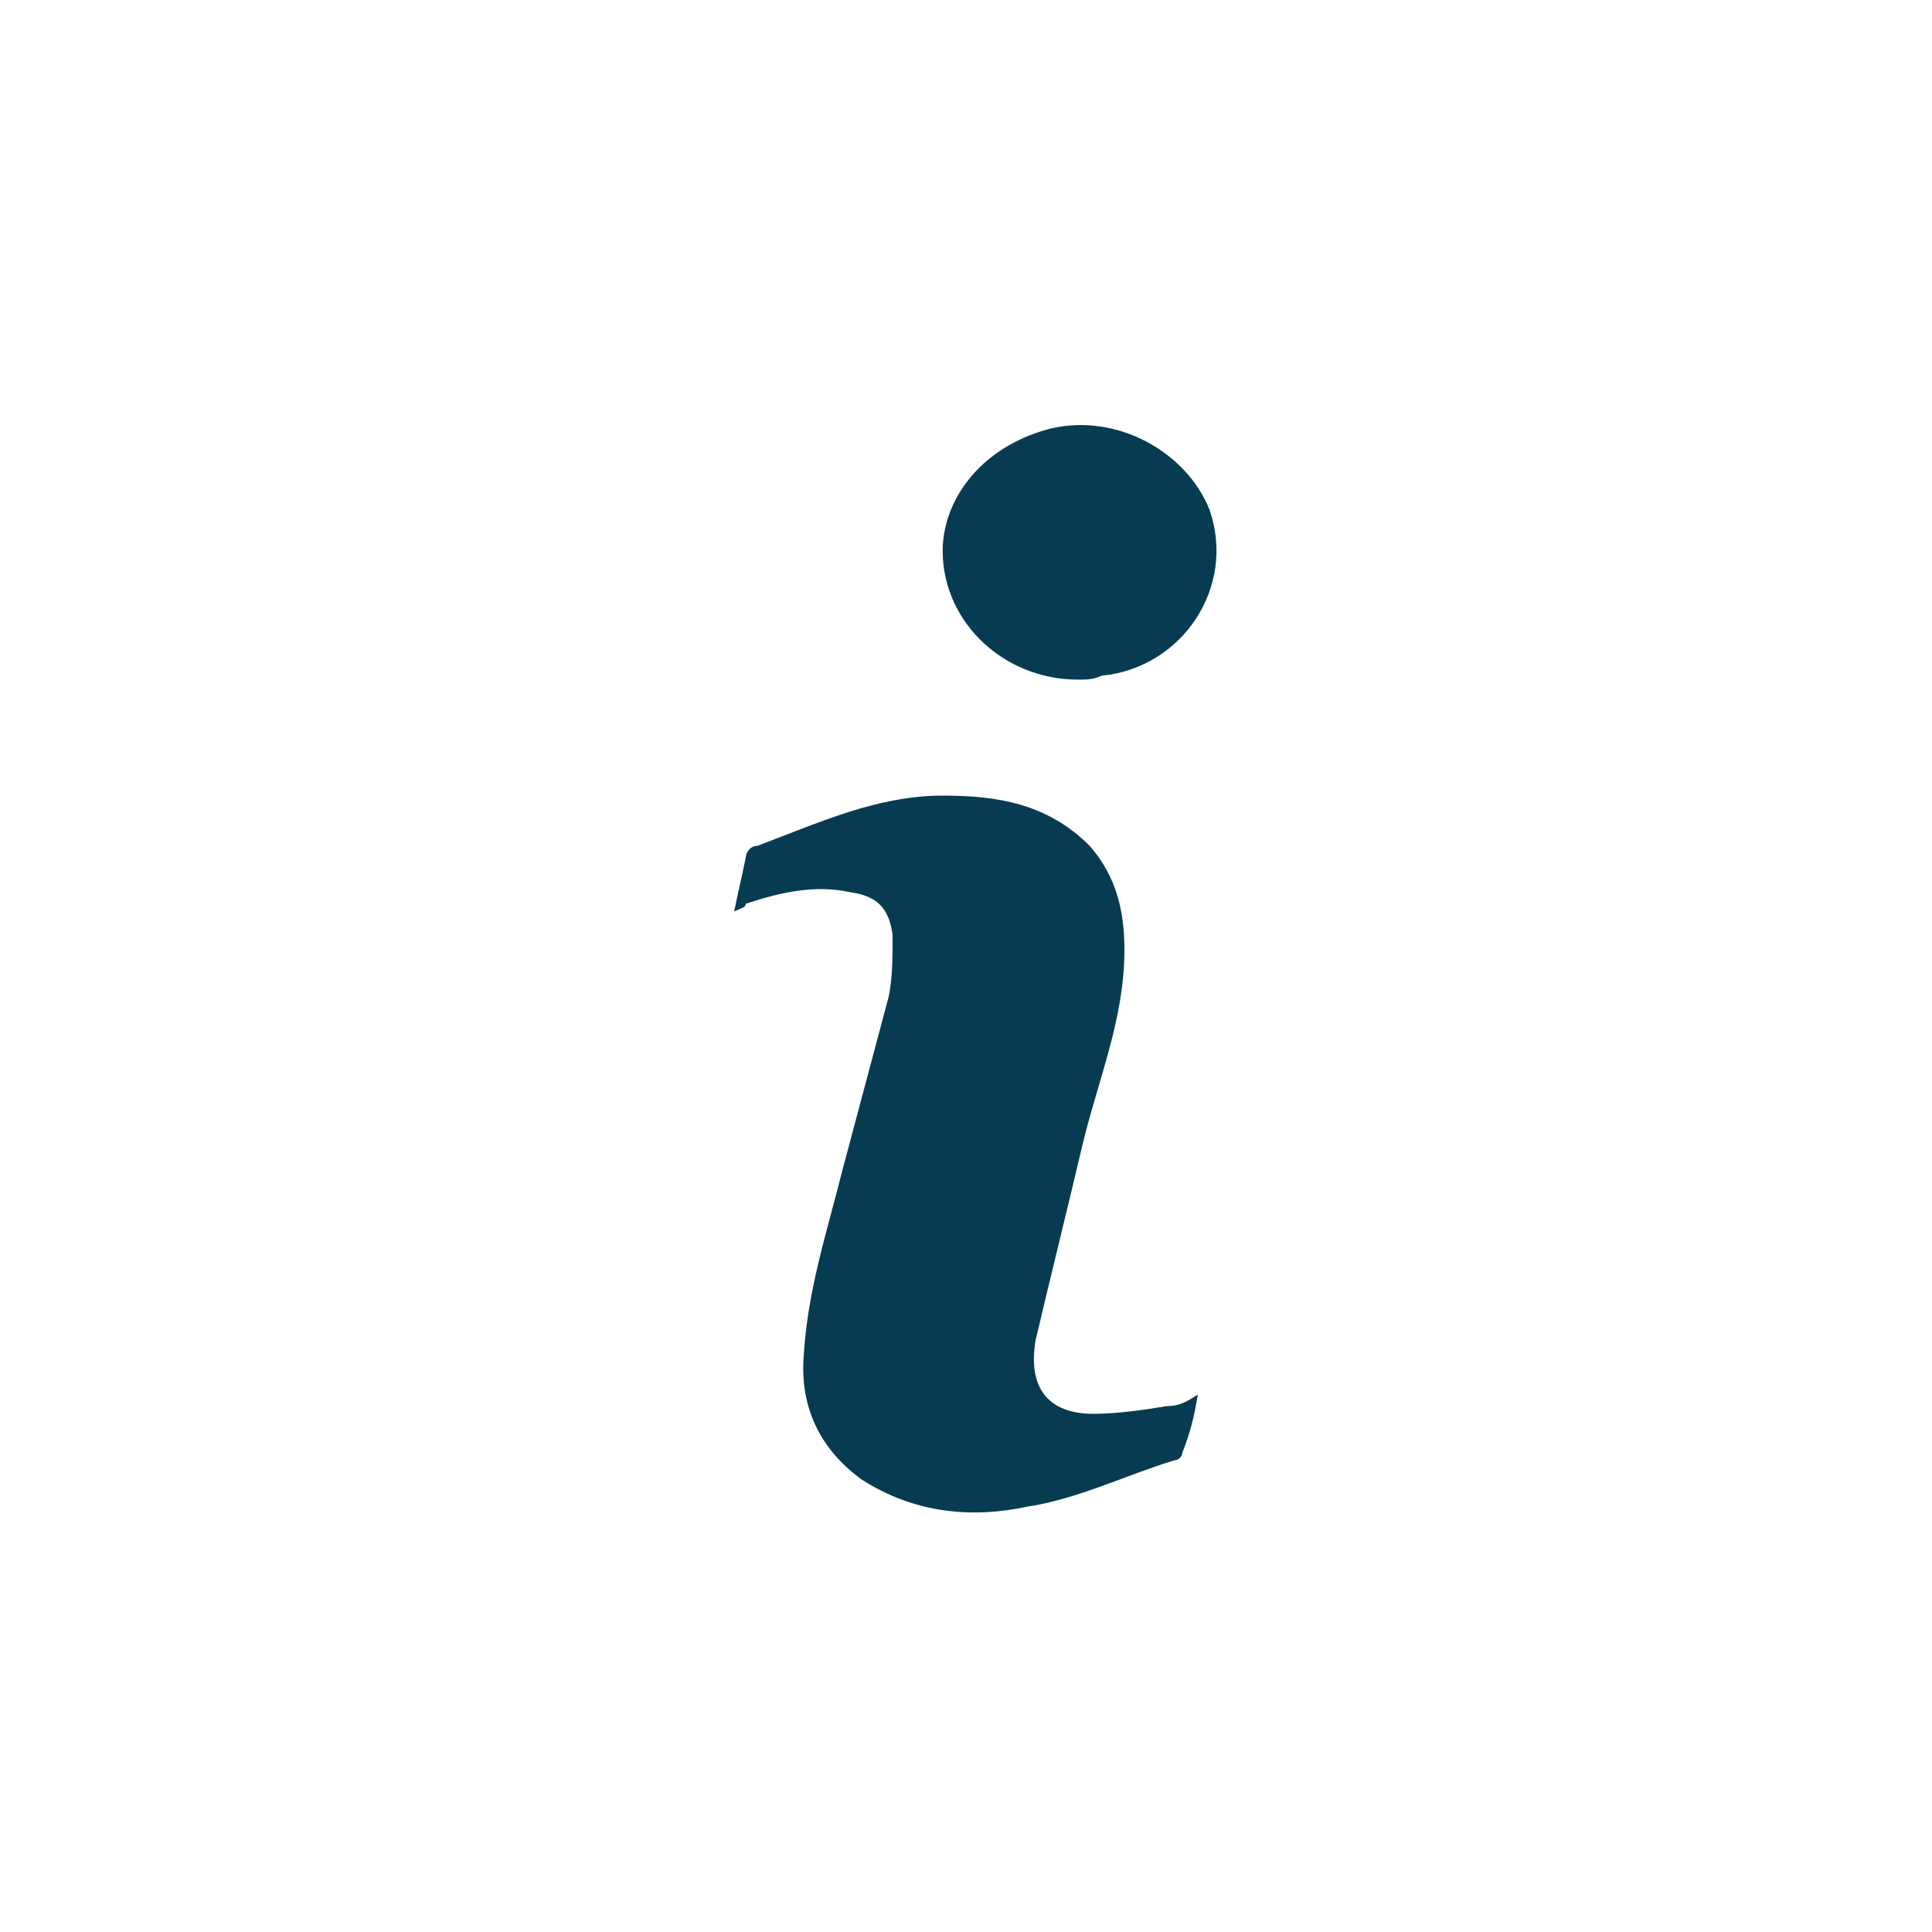 <svg width="185" height="185" viewBox="0 0 185 185" fill="none" xmlns="http://www.w3.org/2000/svg">
<path fill-rule="evenodd" clip-rule="evenodd" d="M70.3 87.283C70.67 85.433 71.04 83.953 71.41 82.103C71.41 81.733 71.78 80.993 72.52 80.993C78.44 78.773 83.99 76.183 90.28 76.183C95.46 76.183 100.27 76.923 104.34 80.993C106.93 83.953 107.67 87.283 107.67 90.983C107.67 97.643 105.08 103.563 103.6 109.853C102.12 116.143 100.64 122.063 99.16 128.353C98.42 132.793 100.27 135.383 104.71 135.383C106.93 135.383 109.52 135.013 111.74 134.643C112.85 134.643 113.59 134.273 114.7 133.533C114.33 135.753 113.96 137.233 113.22 139.083C113.22 139.453 112.85 139.823 112.48 139.823C107.67 141.303 103.23 143.522 98.42 144.262C93.24 145.372 87.69 145.003 82.51 141.673C78.44 138.713 76.59 134.643 76.96 129.833C77.33 123.543 79.18 117.993 80.66 112.073C82.14 106.523 83.62 100.973 85.1 95.423C85.47 93.573 85.47 91.722 85.47 89.502C85.1 86.912 83.99 85.803 81.4 85.433C78.07 84.693 74.74 85.433 71.41 86.543C71.41 86.913 71.04 86.913 70.3 87.283Z" fill="#073B52"/>
<path fill-rule="evenodd" clip-rule="evenodd" d="M103.233 65.078C95.833 65.078 89.913 59.158 90.283 52.128C90.653 46.948 94.723 42.508 100.643 41.028C106.933 39.548 113.593 43.248 115.813 48.798C118.403 56.198 113.223 63.968 105.453 64.708C104.713 65.078 103.973 65.078 103.233 65.078Z" fill="#073B52"/>
</svg>
